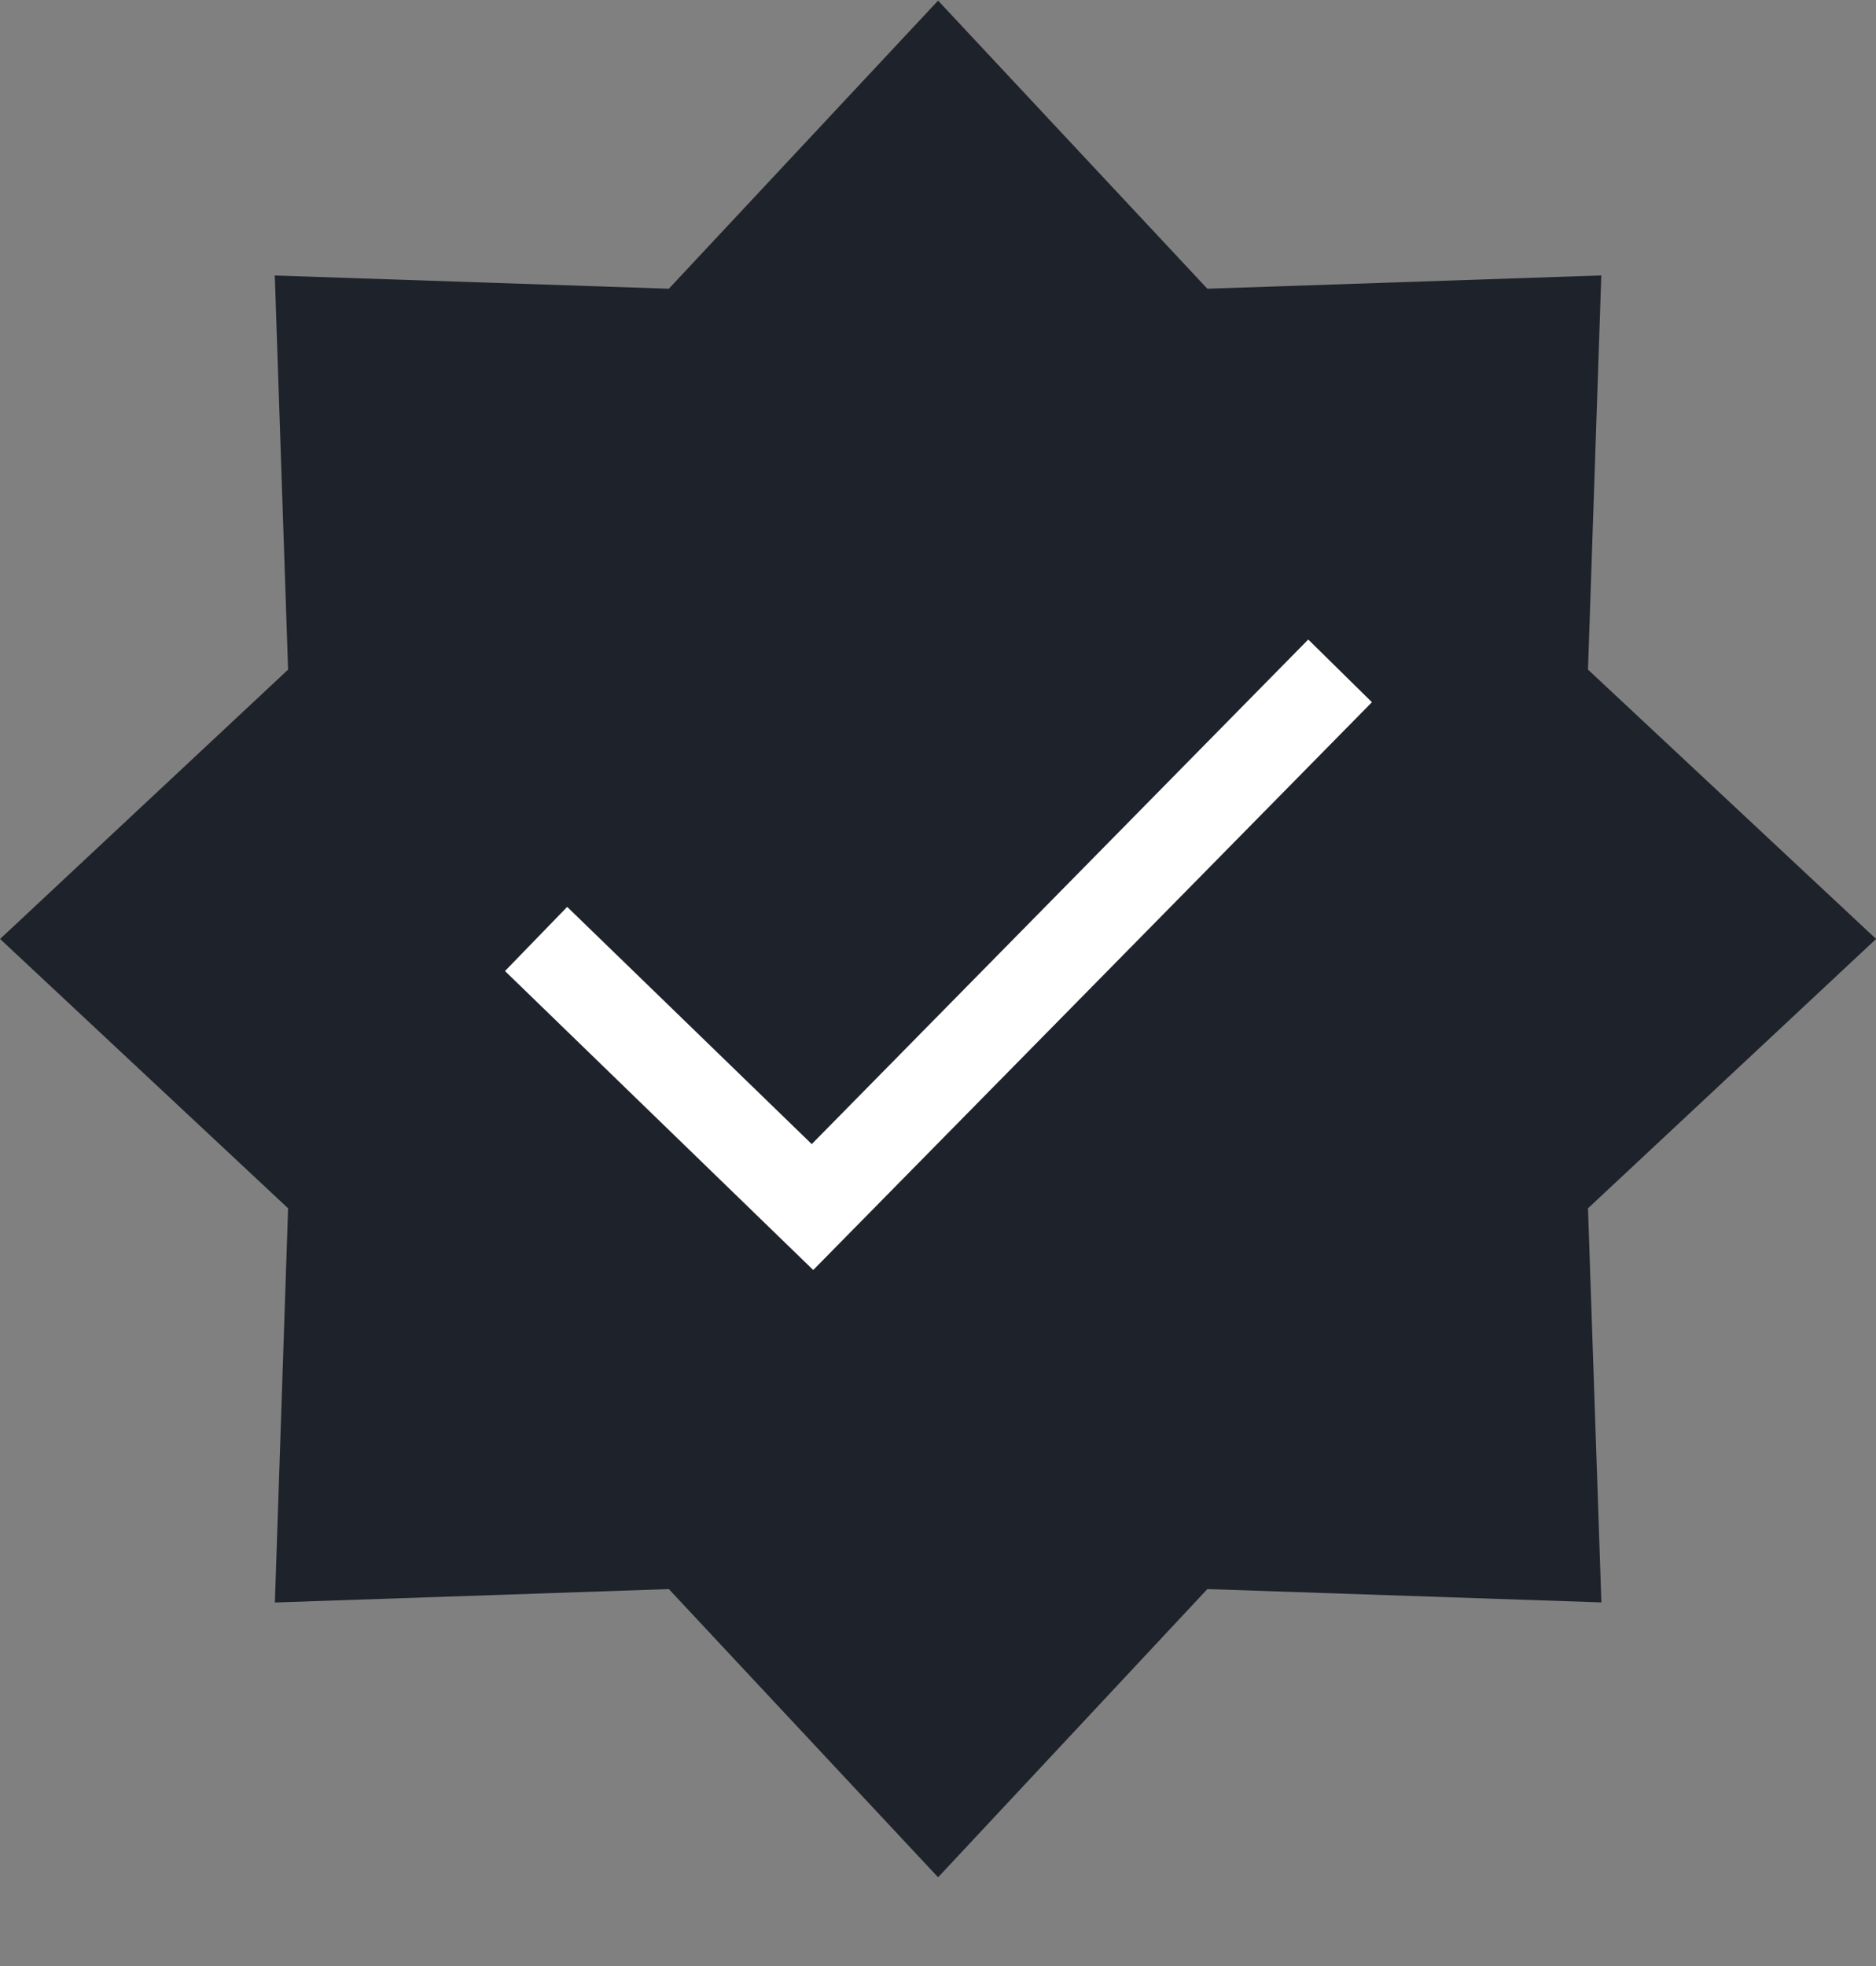 <svg width="21" height="22" fill="none" xmlns="http://www.w3.org/2000/svg"><rect width="100%" height="100%" fill="#808080" stroke="none"/><path d="M10.501.007l3.014 3.224 4.41-.149-.149 4.411 3.225 3.014-3.225 3.014.15 4.41-4.411-.149-3.014 3.225-3.014-3.225-4.41.15.148-4.411-3.224-3.014 3.224-3.014-.149-4.41 4.411.148L10.501.007z" fill="#1E222A"/><path d="M6.001 10.507l3.094 3 5.906-6" stroke="#fff"/></svg>